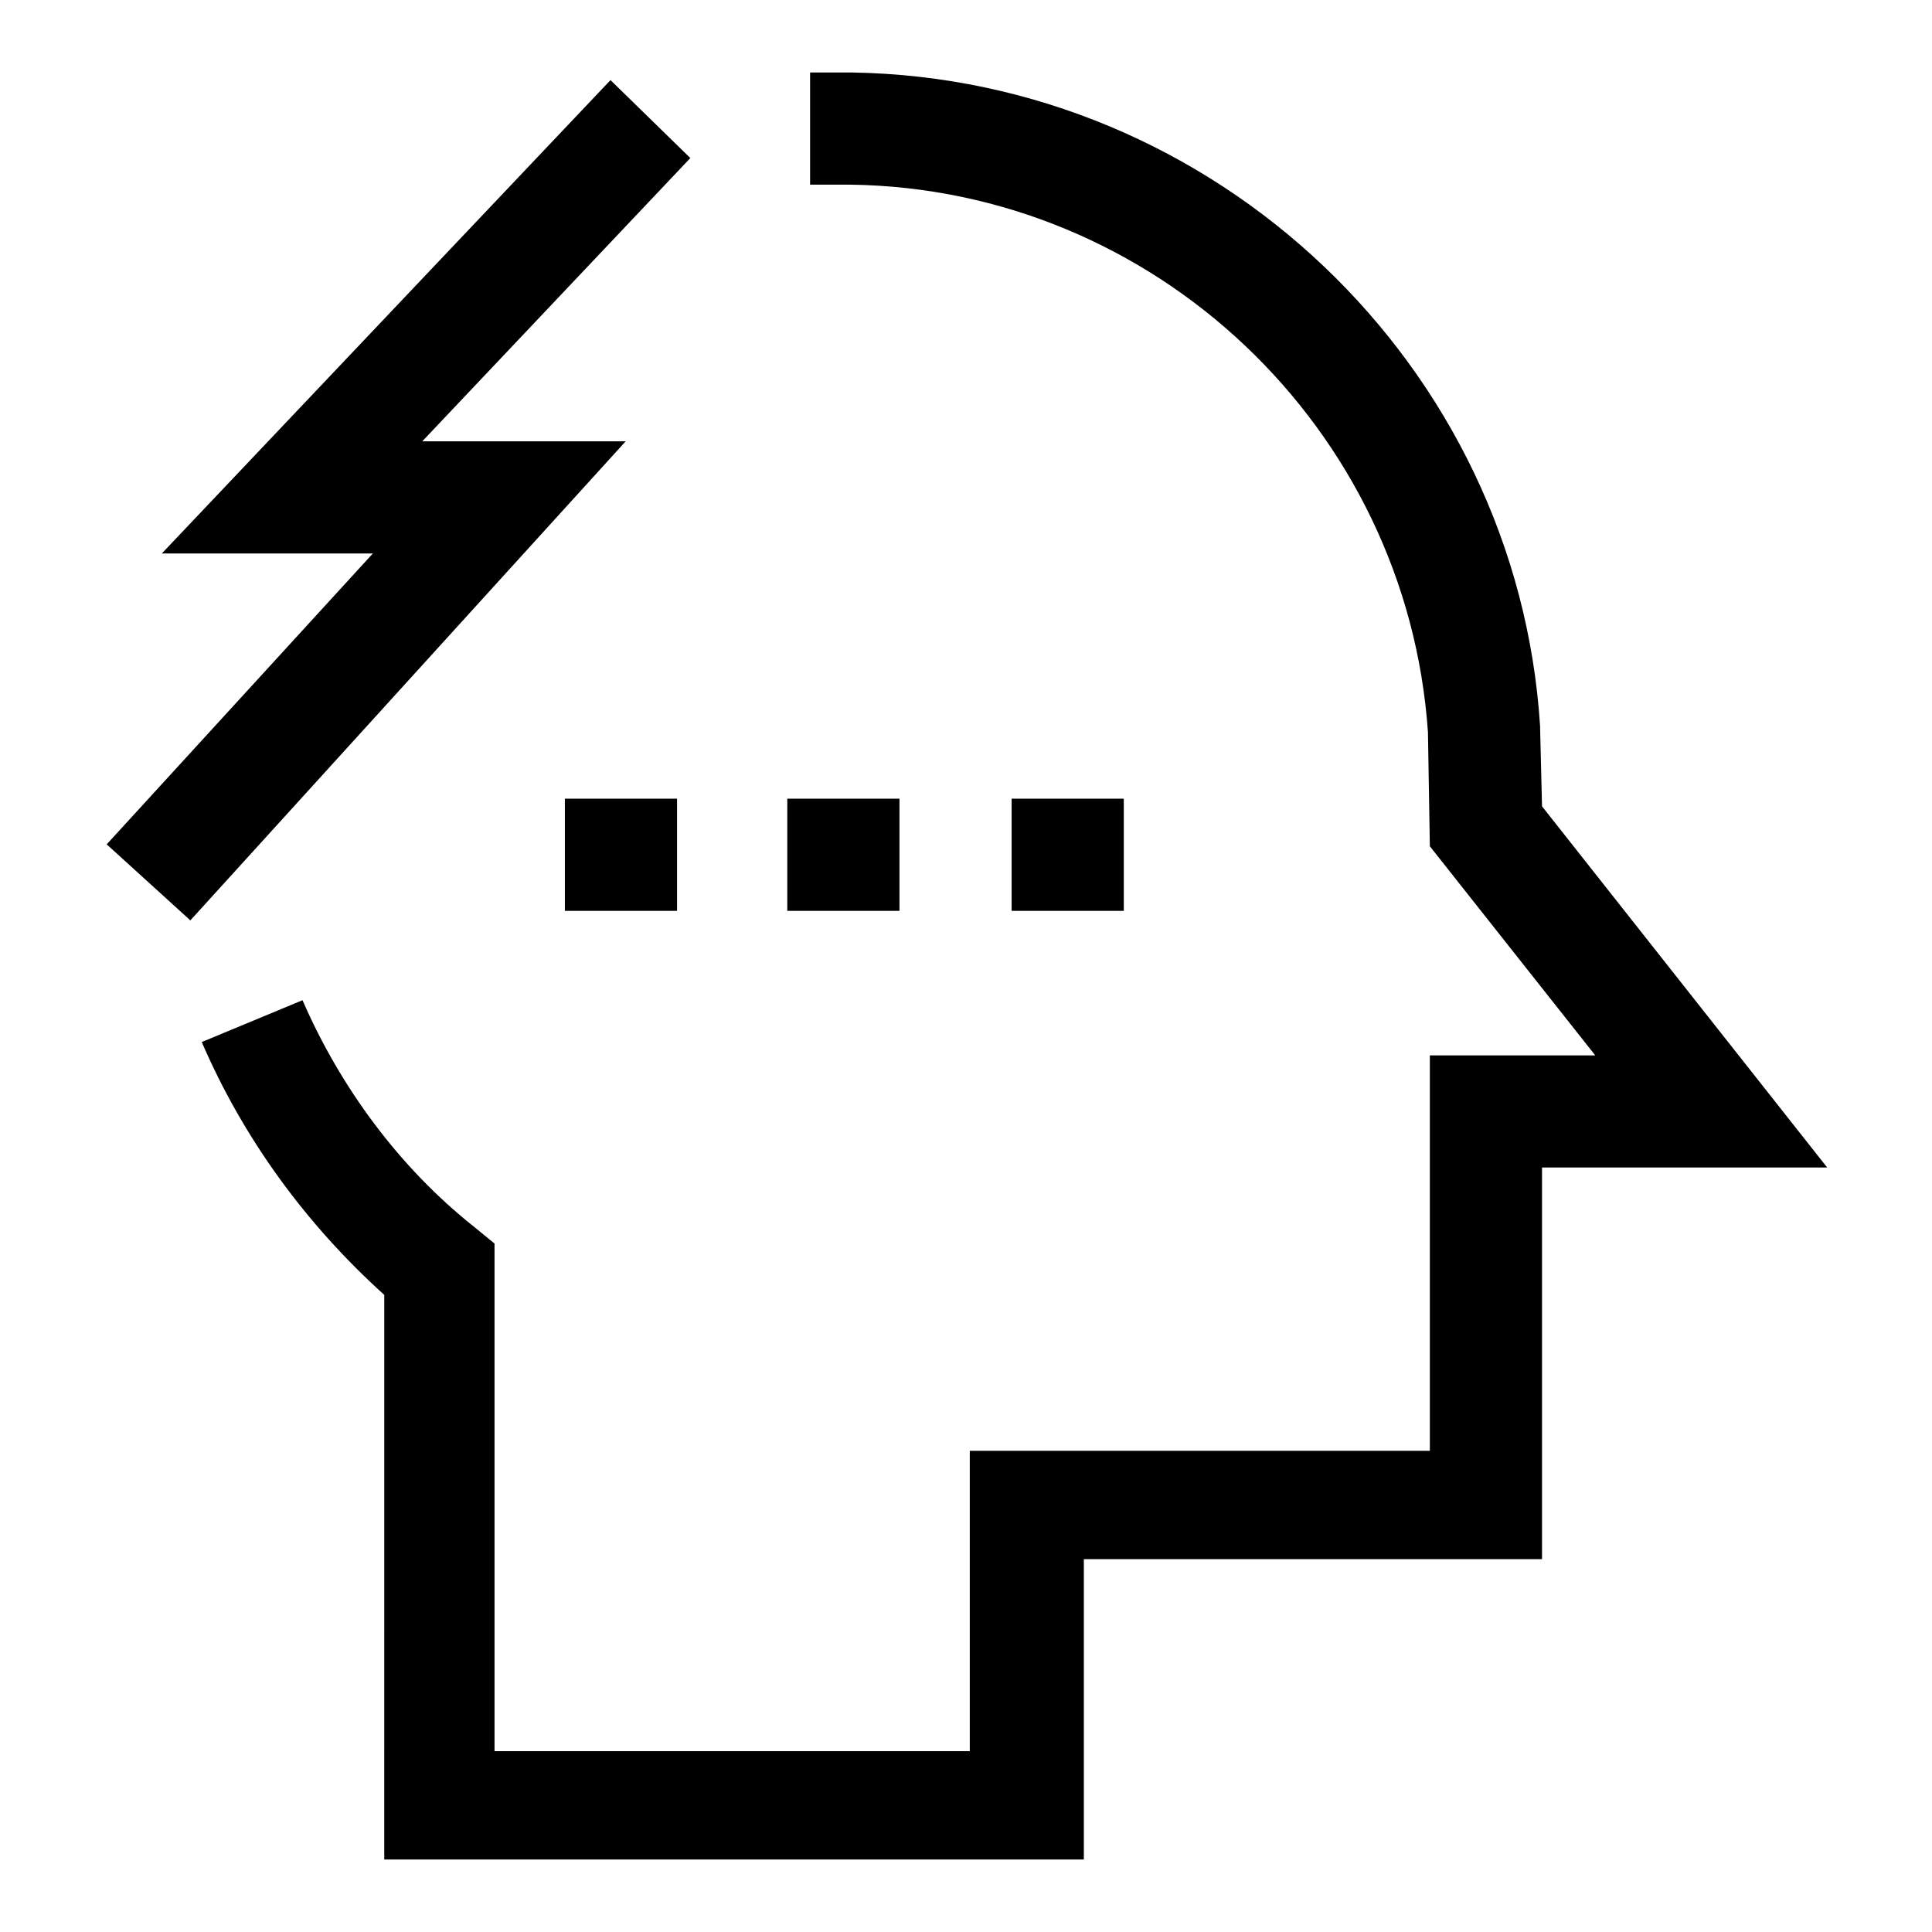 <?xml version="1.0" encoding="UTF-8"?>
<!-- Uploaded to: SVG Repo, www.svgrepo.com, Generator: SVG Repo Mixer Tools -->
<svg fill="#000000" width="800px" height="800px" version="1.1" viewBox="144 144 512 512" xmlns="http://www.w3.org/2000/svg">
 <g>
  <path d="m552.65 357.68-0.504-20.656v-0.504c-6.047-95.727-86.152-171.8-182.38-173.31h-11.082v29.727h10.578c80.609 1.008 147.62 64.488 153.16 145.1l0.504 30.23 43.832 55.418h-43.832v104.79l-121.92-0.004v79.602h-125.95v-134.52l-5.543-4.535c-19.648-15.617-35.266-36.777-45.344-59.953l-26.699 11.086c11.082 25.695 27.711 48.367 48.367 67.008l-0.004 149.63h185.4v-79.602h121.42v-103.79h75.57z"/>
  <path d="m255.91 260.95 71.035-75.066-21.16-20.656-118.9 125.45h55.922l-70.531 77.082 22.168 20.152 115.37-126.96z"/>
  <path d="m293.7 355.66h29.727v29.727h-29.727z"/>
  <path d="m352.64 355.66h29.727v29.727h-29.727z"/>
  <path d="m412.09 355.66h29.727v29.727h-29.727z"/>
 </g>
</svg>